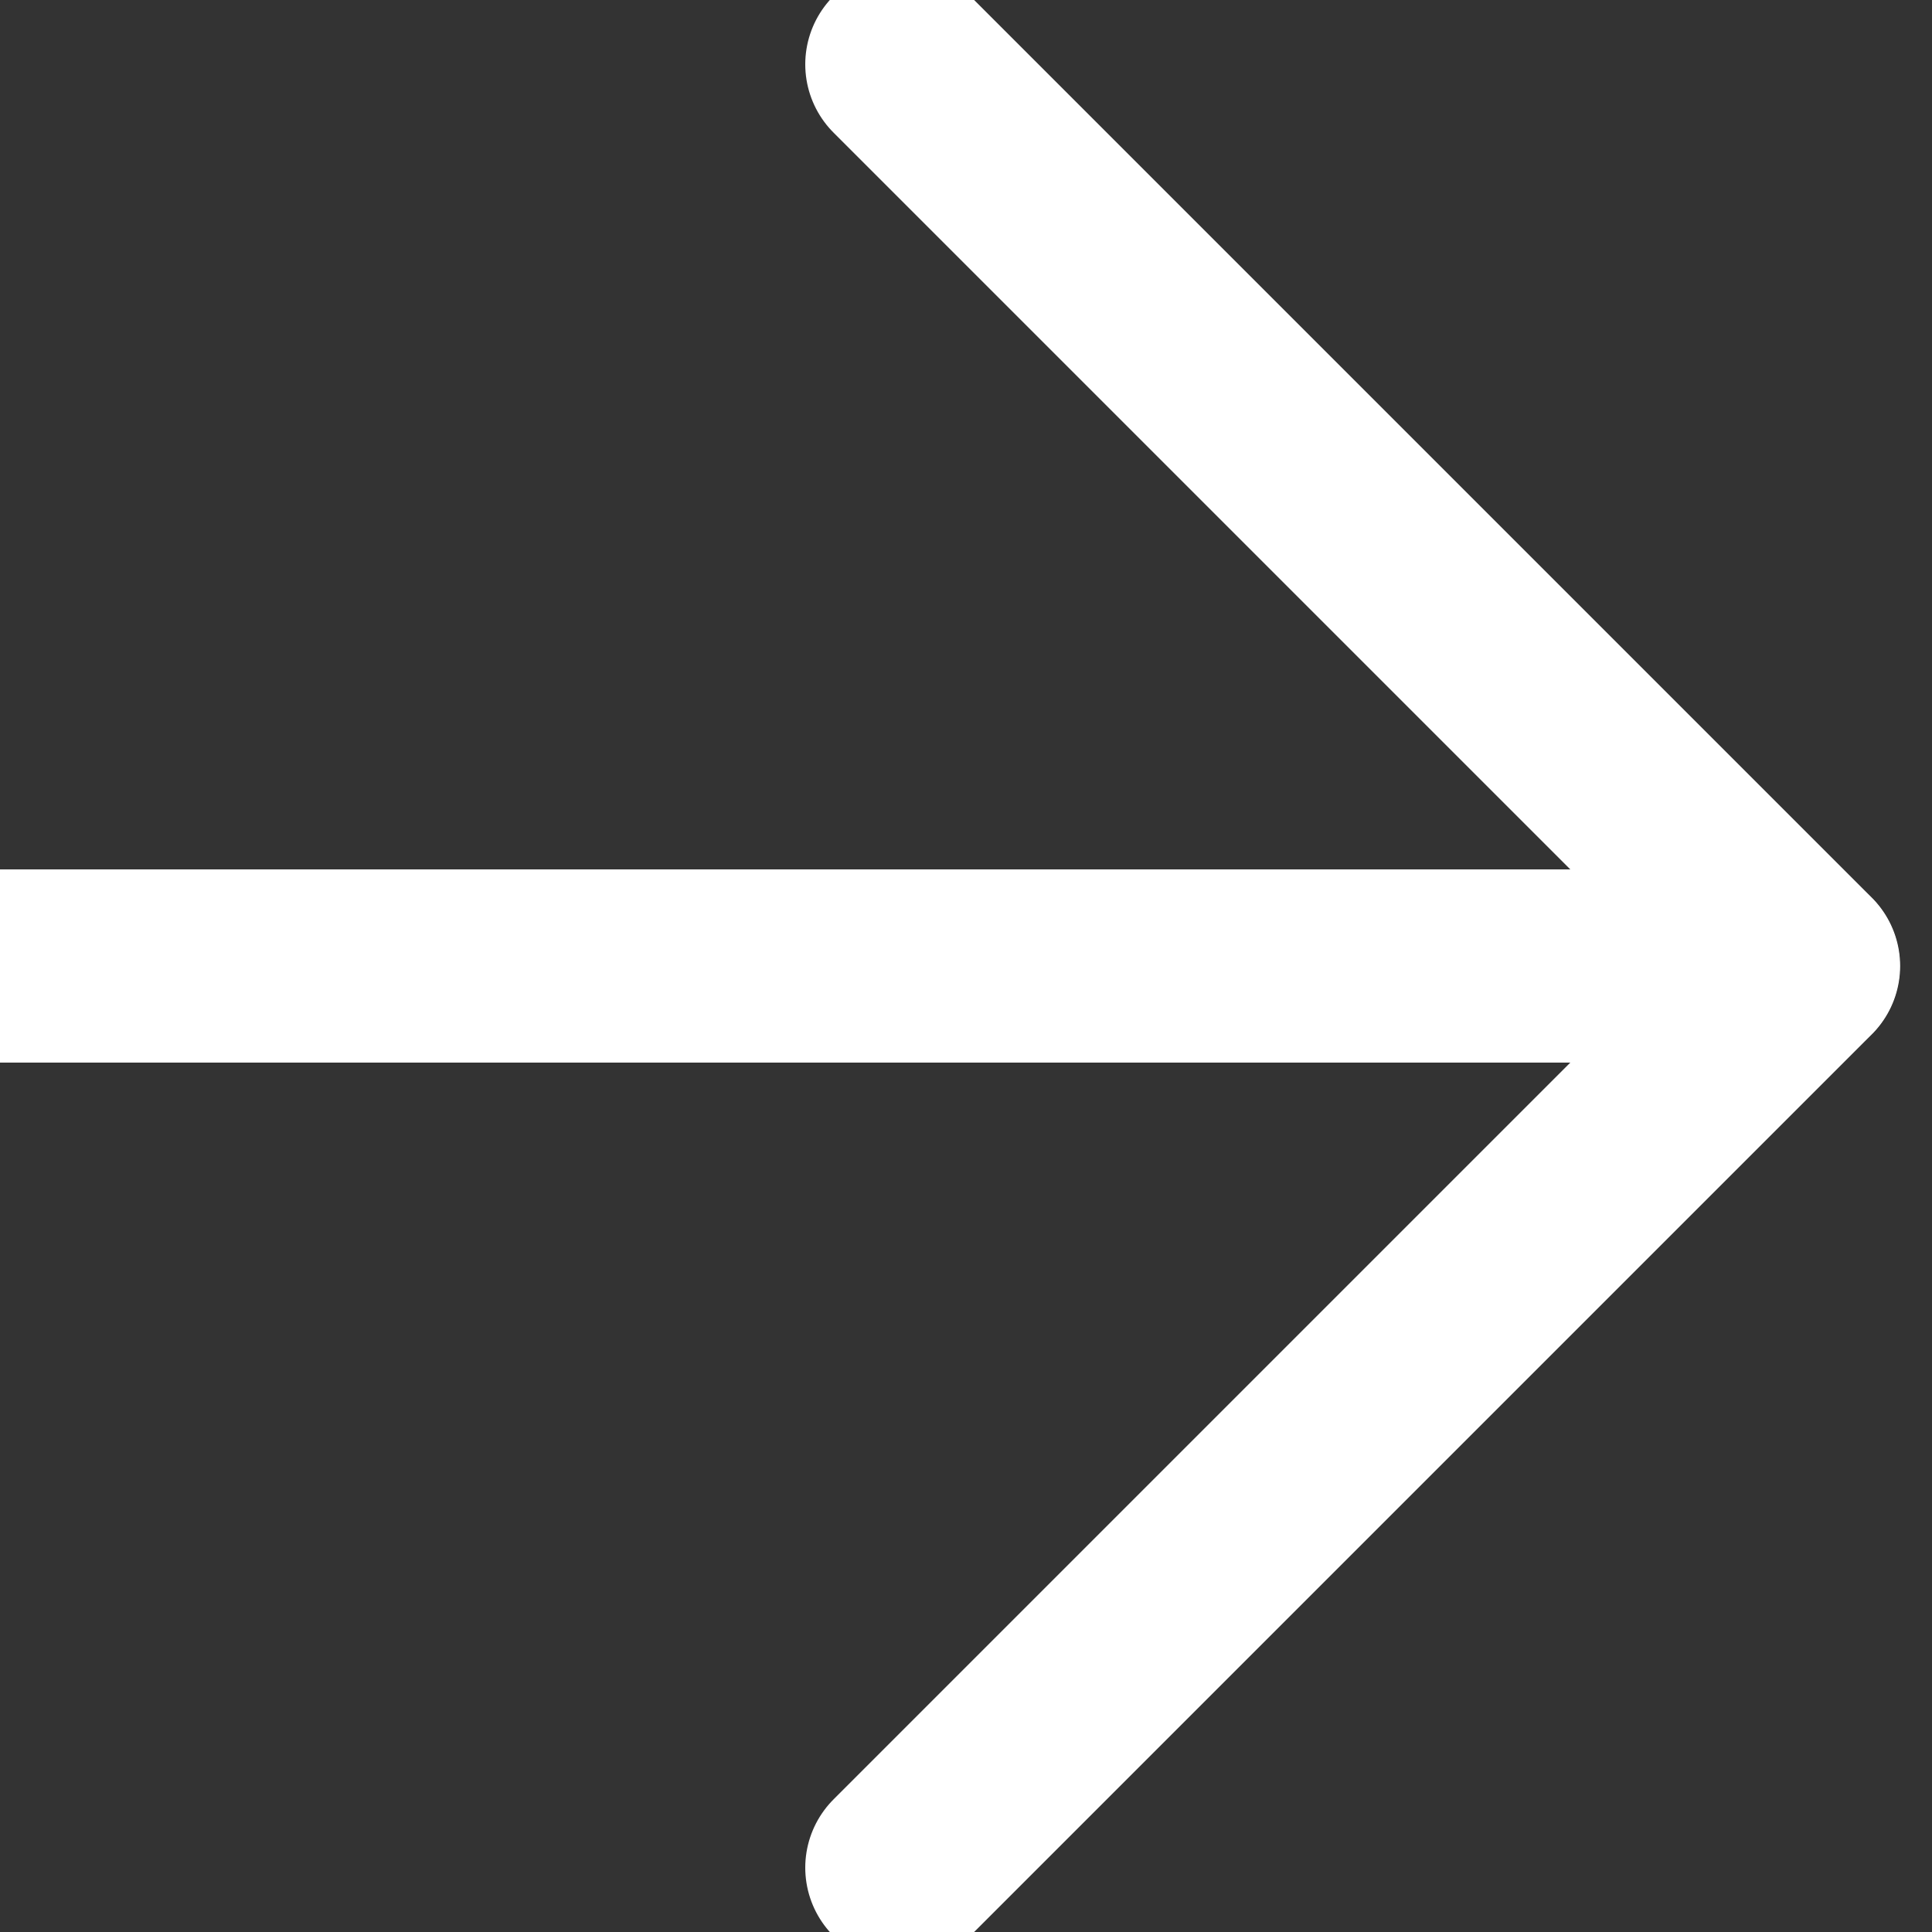 <svg width="10" height="10" viewBox="0 0 10 10" fill="none" xmlns="http://www.w3.org/2000/svg">
<rect x="0" y="0" width="10" height="10" fill="#333333" stroke="none"/>
<path d="M0 5H9.333" stroke="white" stroke-linecap="round" stroke-linejoin="round"/>
<path d="M4.668 0.333L9.335 5L4.668 9.667" stroke="white" stroke-linecap="round" stroke-linejoin="round"/>
</svg>
